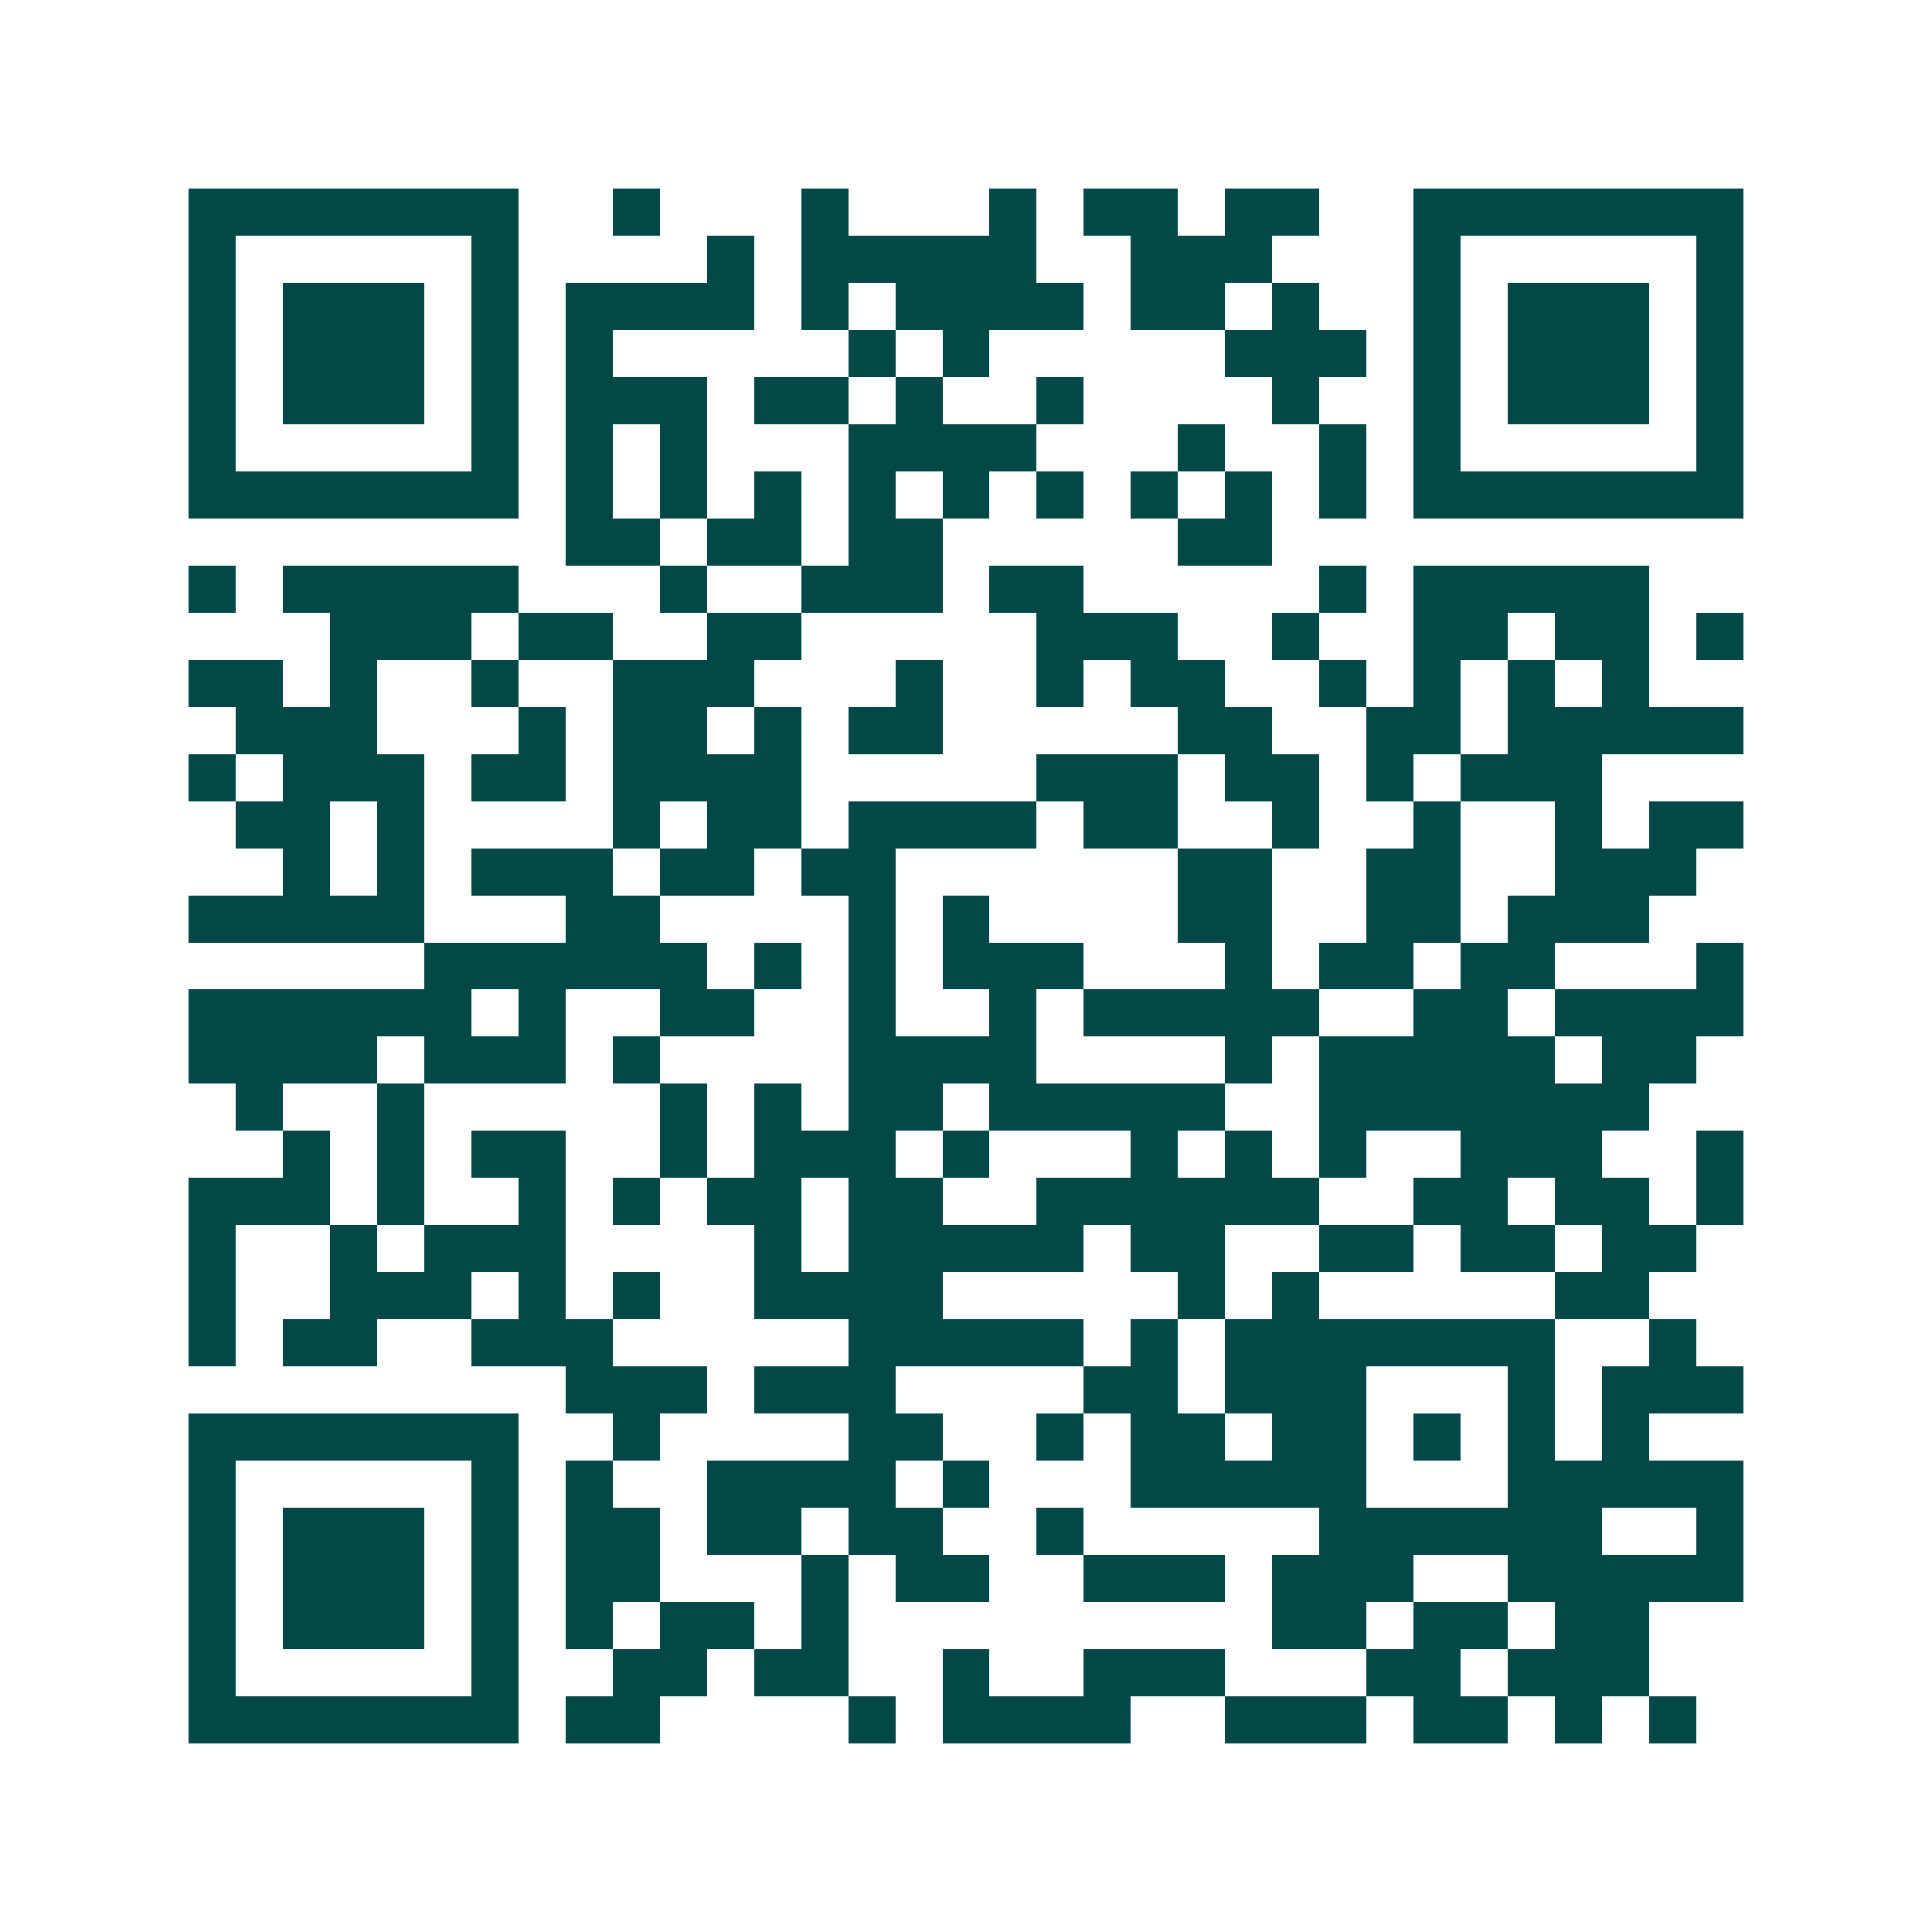 <svg xmlns="http://www.w3.org/2000/svg" width="200" height="200" viewBox="0 0 41 41" shape-rendering="crispEdges"><path fill="#ffffff" d="M0 0h41v41H0z"/><path stroke="#014847" d="M4 4.5h7m2 0h1m3 0h1m3 0h1m1 0h2m1 0h2m2 0h7M4 5.5h1m5 0h1m4 0h1m1 0h5m2 0h3m3 0h1m5 0h1M4 6.5h1m1 0h3m1 0h1m1 0h4m1 0h1m1 0h4m1 0h2m1 0h1m2 0h1m1 0h3m1 0h1M4 7.5h1m1 0h3m1 0h1m1 0h1m5 0h1m1 0h1m5 0h3m1 0h1m1 0h3m1 0h1M4 8.5h1m1 0h3m1 0h1m1 0h3m1 0h2m1 0h1m2 0h1m4 0h1m2 0h1m1 0h3m1 0h1M4 9.5h1m5 0h1m1 0h1m1 0h1m3 0h4m3 0h1m2 0h1m1 0h1m5 0h1M4 10.5h7m1 0h1m1 0h1m1 0h1m1 0h1m1 0h1m1 0h1m1 0h1m1 0h1m1 0h1m1 0h7M12 11.5h2m1 0h2m1 0h2m5 0h2M4 12.5h1m1 0h5m3 0h1m2 0h3m1 0h2m5 0h1m1 0h5M7 13.5h3m1 0h2m2 0h2m5 0h3m2 0h1m2 0h2m1 0h2m1 0h1M4 14.5h2m1 0h1m2 0h1m2 0h3m3 0h1m2 0h1m1 0h2m2 0h1m1 0h1m1 0h1m1 0h1M5 15.5h3m3 0h1m1 0h2m1 0h1m1 0h2m5 0h2m2 0h2m1 0h5M4 16.5h1m1 0h3m1 0h2m1 0h4m5 0h3m1 0h2m1 0h1m1 0h3M5 17.5h2m1 0h1m4 0h1m1 0h2m1 0h4m1 0h2m2 0h1m2 0h1m2 0h1m1 0h2M6 18.5h1m1 0h1m1 0h3m1 0h2m1 0h2m6 0h2m2 0h2m2 0h3M4 19.5h5m3 0h2m4 0h1m1 0h1m4 0h2m2 0h2m1 0h3M9 20.5h6m1 0h1m1 0h1m1 0h3m3 0h1m1 0h2m1 0h2m3 0h1M4 21.5h6m1 0h1m2 0h2m2 0h1m2 0h1m1 0h5m2 0h2m1 0h4M4 22.5h4m1 0h3m1 0h1m4 0h4m4 0h1m1 0h5m1 0h2M5 23.5h1m2 0h1m5 0h1m1 0h1m1 0h2m1 0h5m2 0h7M6 24.5h1m1 0h1m1 0h2m2 0h1m1 0h3m1 0h1m3 0h1m1 0h1m1 0h1m2 0h3m2 0h1M4 25.5h3m1 0h1m2 0h1m1 0h1m1 0h2m1 0h2m2 0h6m2 0h2m1 0h2m1 0h1M4 26.5h1m2 0h1m1 0h3m4 0h1m1 0h5m1 0h2m2 0h2m1 0h2m1 0h2M4 27.5h1m2 0h3m1 0h1m1 0h1m2 0h4m5 0h1m1 0h1m5 0h2M4 28.5h1m1 0h2m2 0h3m5 0h5m1 0h1m1 0h7m2 0h1M12 29.5h3m1 0h3m4 0h2m1 0h3m3 0h1m1 0h3M4 30.5h7m2 0h1m4 0h2m2 0h1m1 0h2m1 0h2m1 0h1m1 0h1m1 0h1M4 31.5h1m5 0h1m1 0h1m2 0h4m1 0h1m3 0h5m3 0h5M4 32.5h1m1 0h3m1 0h1m1 0h2m1 0h2m1 0h2m2 0h1m5 0h6m2 0h1M4 33.5h1m1 0h3m1 0h1m1 0h2m3 0h1m1 0h2m2 0h3m1 0h3m2 0h5M4 34.5h1m1 0h3m1 0h1m1 0h1m1 0h2m1 0h1m9 0h2m1 0h2m1 0h2M4 35.5h1m5 0h1m2 0h2m1 0h2m2 0h1m2 0h3m3 0h2m1 0h3M4 36.5h7m1 0h2m4 0h1m1 0h4m2 0h3m1 0h2m1 0h1m1 0h1"/></svg>
